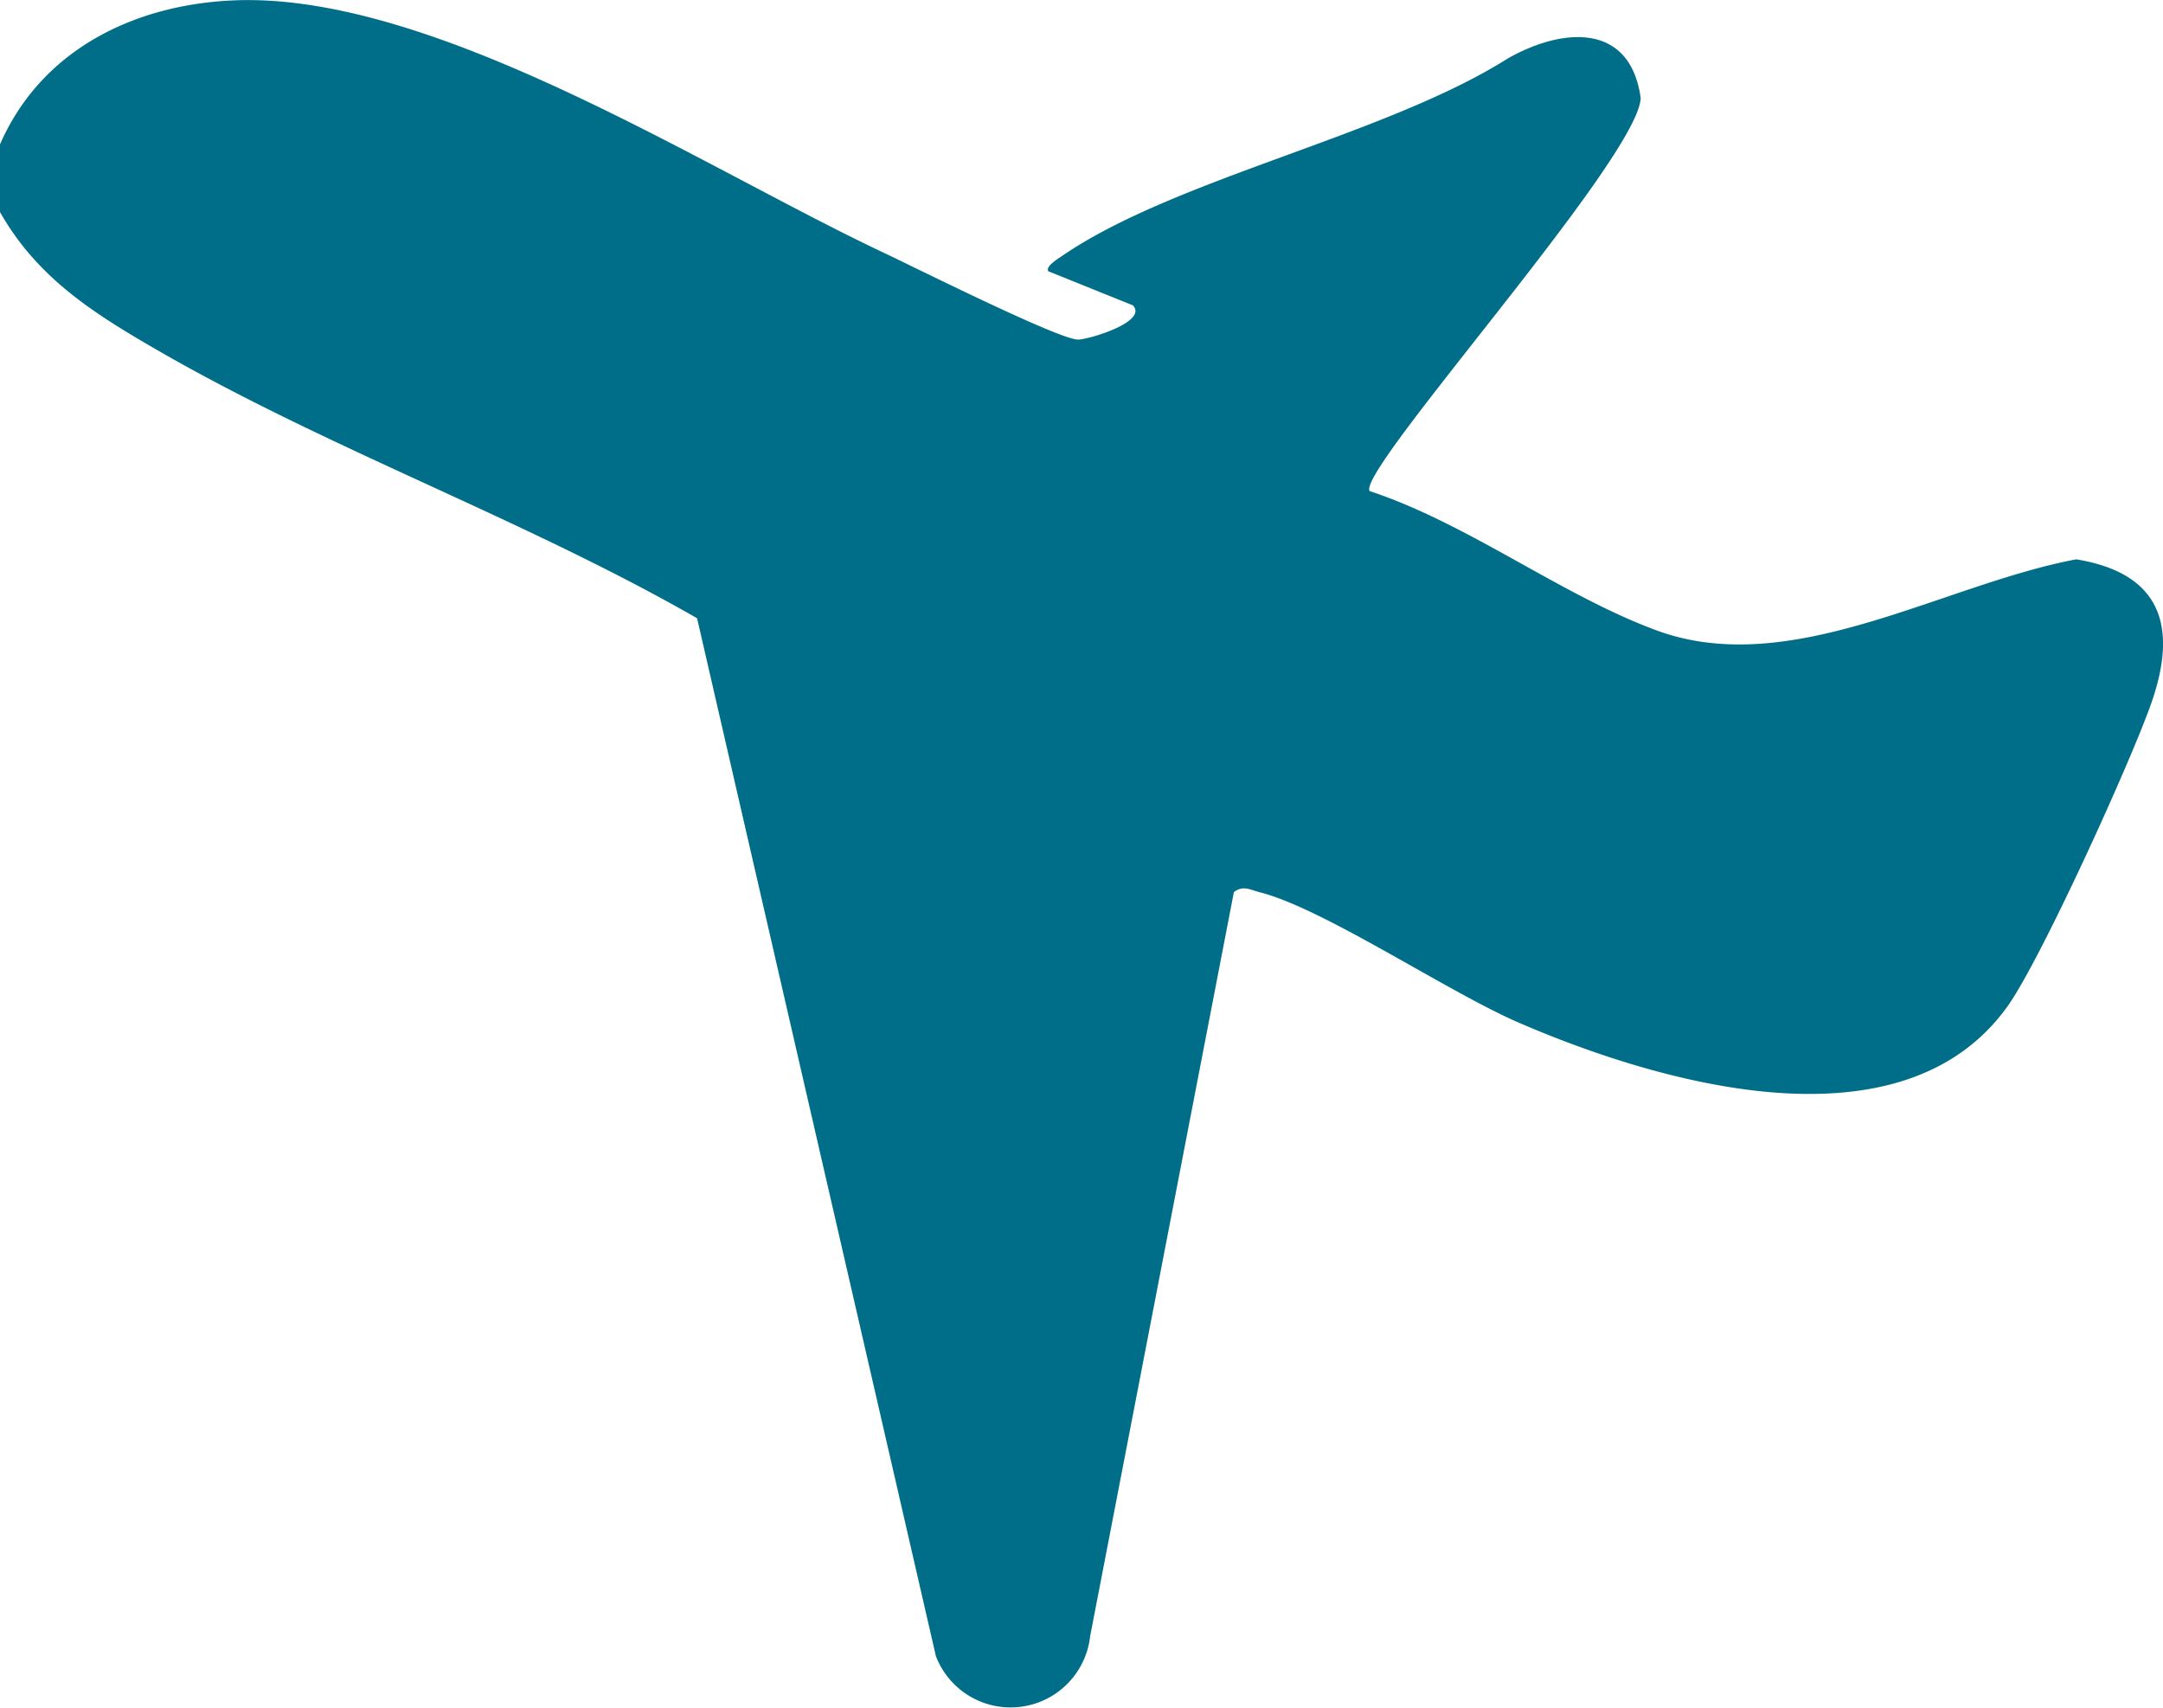 <svg xmlns="http://www.w3.org/2000/svg" width="105.19" height="83.047" viewBox="0 0 105.19 83.047">
  <path id="パス_267" data-name="パス 267" d="M0,7.022c1.989-4.56,6.456-6.775,11.292-7,9.743-.46,22.891,8.132,31.732,12.291,1.5.707,8.475,4.2,9.4,4.2.519,0,3.42-.863,2.671-1.664l-4.109-1.656c-.167-.22.438-.593.677-.756,5.518-3.771,15.708-5.834,21.658-9.59,2.649-1.506,5.959-1.781,6.468,1.923-.122,2.954-13.865,18.168-13.179,19.112,4.776,1.571,9.356,5.091,13.984,6.785,6.521,2.385,13.875-2.247,20.378-3.467,4.1.672,4.958,3.228,3.661,6.959-.985,2.834-5.392,12.531-7.008,14.783-5.175,7.218-17.053,3.689-23.762.79-3.439-1.486-9.518-5.567-12.59-6.339-.44-.111-.833-.364-1.268-.008L53.015,79.567a3.892,3.892,0,0,1-7.5.971L33.9,30.065c-8.422-4.833-17.993-8.25-26.365-13.106C4.495,15.2,1.793,13.477,0,10.311Z" fill="#006e88"/>
</svg>
